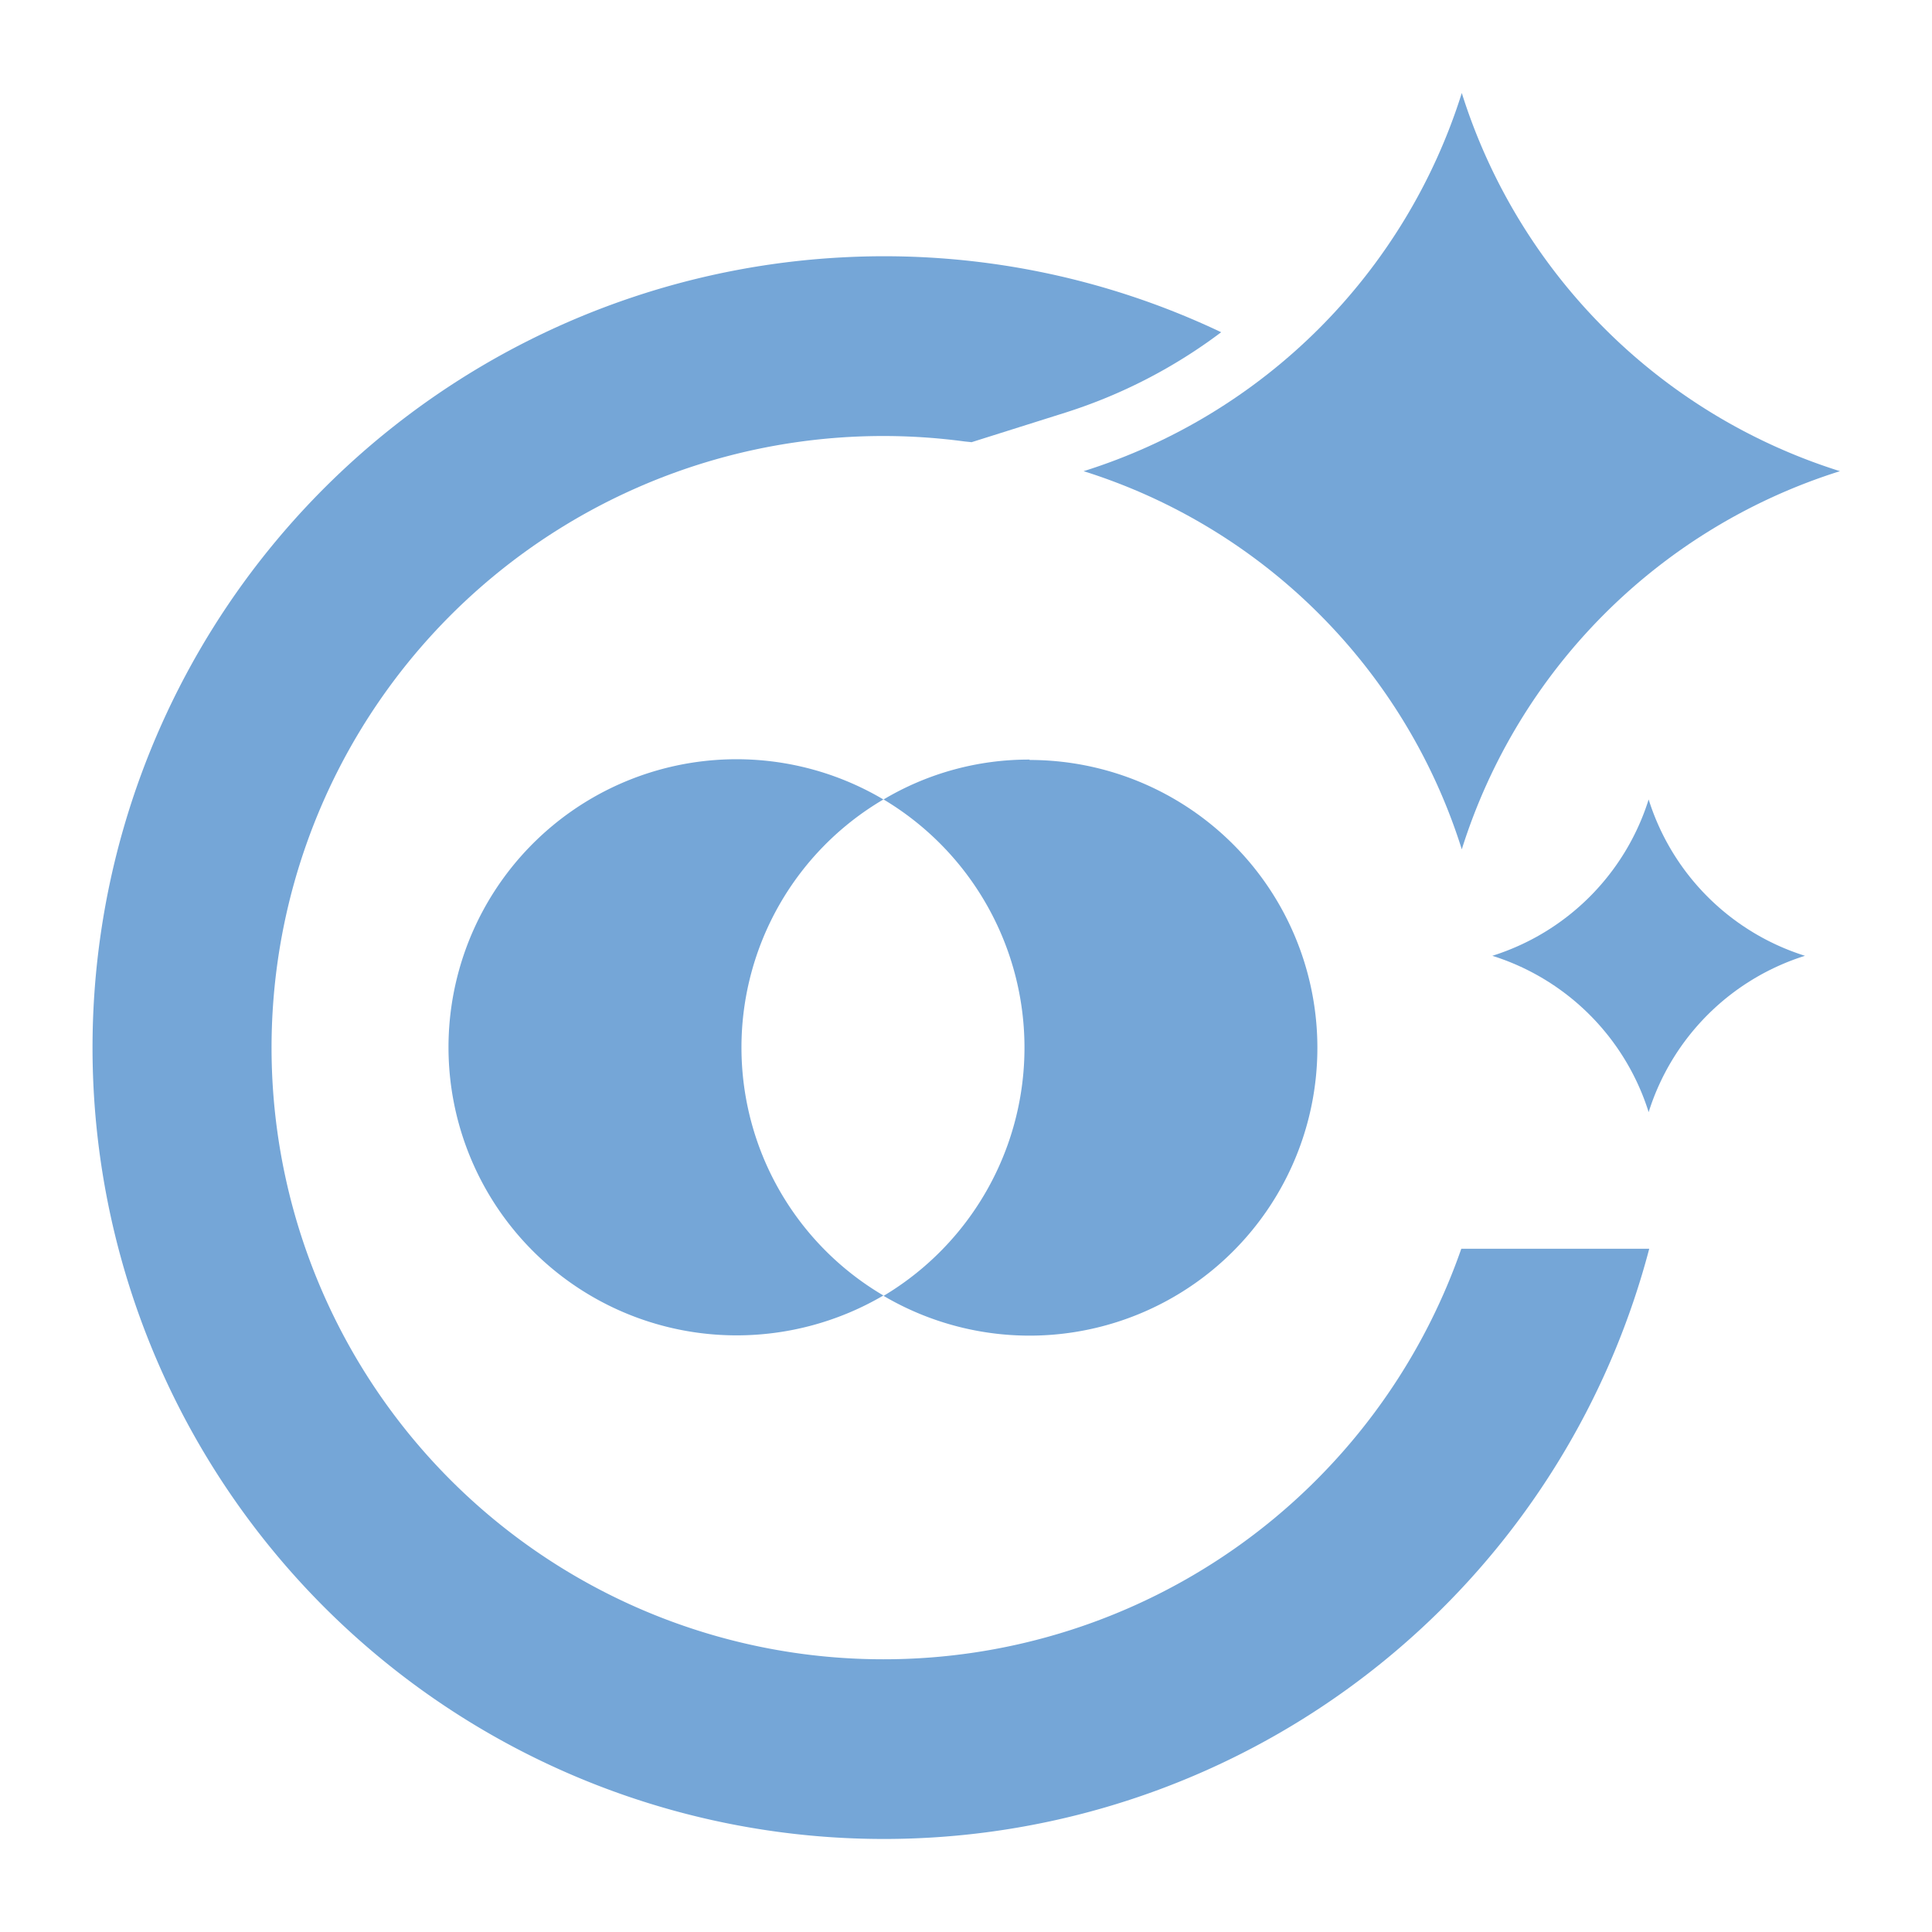 <svg xmlns="http://www.w3.org/2000/svg" width="50" height="50" viewBox="0 0 50 50">
  <g id="_12_Audit_Trail_" data-name="12 Audit Trail " transform="translate(0.082)">
    <rect id="Rectangle_12173" data-name="Rectangle 12173" width="50" height="50" transform="translate(-0.082)" fill="none"/>
    <g id="Option_C" data-name="Option C" transform="translate(2.511 2.207)">
      <g id="Group_1" data-name="Group 1" transform="translate(9.014 17.451)">
        <path id="Path_1" data-name="Path 1" d="M27.662,45.605a7.445,7.445,0,0,1,3.673-6.423,7.455,7.455,0,1,0-3.8,13.869,7.506,7.506,0,0,0,3.8-1.032A7.445,7.445,0,0,1,27.662,45.6Z" transform="translate(-20.08 -38.15)" fill="#75a6d7"/>
        <path id="Path_2" data-name="Path 2" d="M48.628,38.15a7.334,7.334,0,0,0-3.778,1.032,7.481,7.481,0,0,1,0,12.847,7.449,7.449,0,1,0,3.778-13.869Z" transform="translate(-33.59 -38.15)" fill="#75a6d7"/>
      </g>
      <path id="Path_4" data-name="Path 4" d="M20.269,45.806a15.829,15.829,0,1,1,2.073-31.521c.068.009.136.014.209.023l2.423-.764a13.453,13.453,0,0,0,4.037-2.082,20.316,20.316,0,0,0-9.733-1.941A20.48,20.48,0,1,0,40.089,35.182H35.225A15.827,15.827,0,0,1,20.269,45.806Z" transform="translate(0 -5.071)" fill="#75a6d7"/>
      <path id="Path_5" data-name="Path 5" d="M75.814,9.987h0a14.958,14.958,0,0,0-9.787,9.787h0A14.958,14.958,0,0,0,56.24,9.987h0A14.958,14.958,0,0,0,66.027.2h0a14.959,14.959,0,0,0,9.787,9.787Z" transform="translate(-30.789 0)" fill="#75a6d7"/>
      <path id="Path_6" data-name="Path 6" d="M87.6,44.466h0a6.184,6.184,0,0,0-4.046,4.046h0a6.184,6.184,0,0,0-4.046-4.046h0a6.184,6.184,0,0,0,4.046-4.046h0A6.184,6.184,0,0,0,87.6,44.466Z" transform="translate(-43.48 -21.937)" fill="#75a6d7"/>
    </g>
  </g>
</svg>
